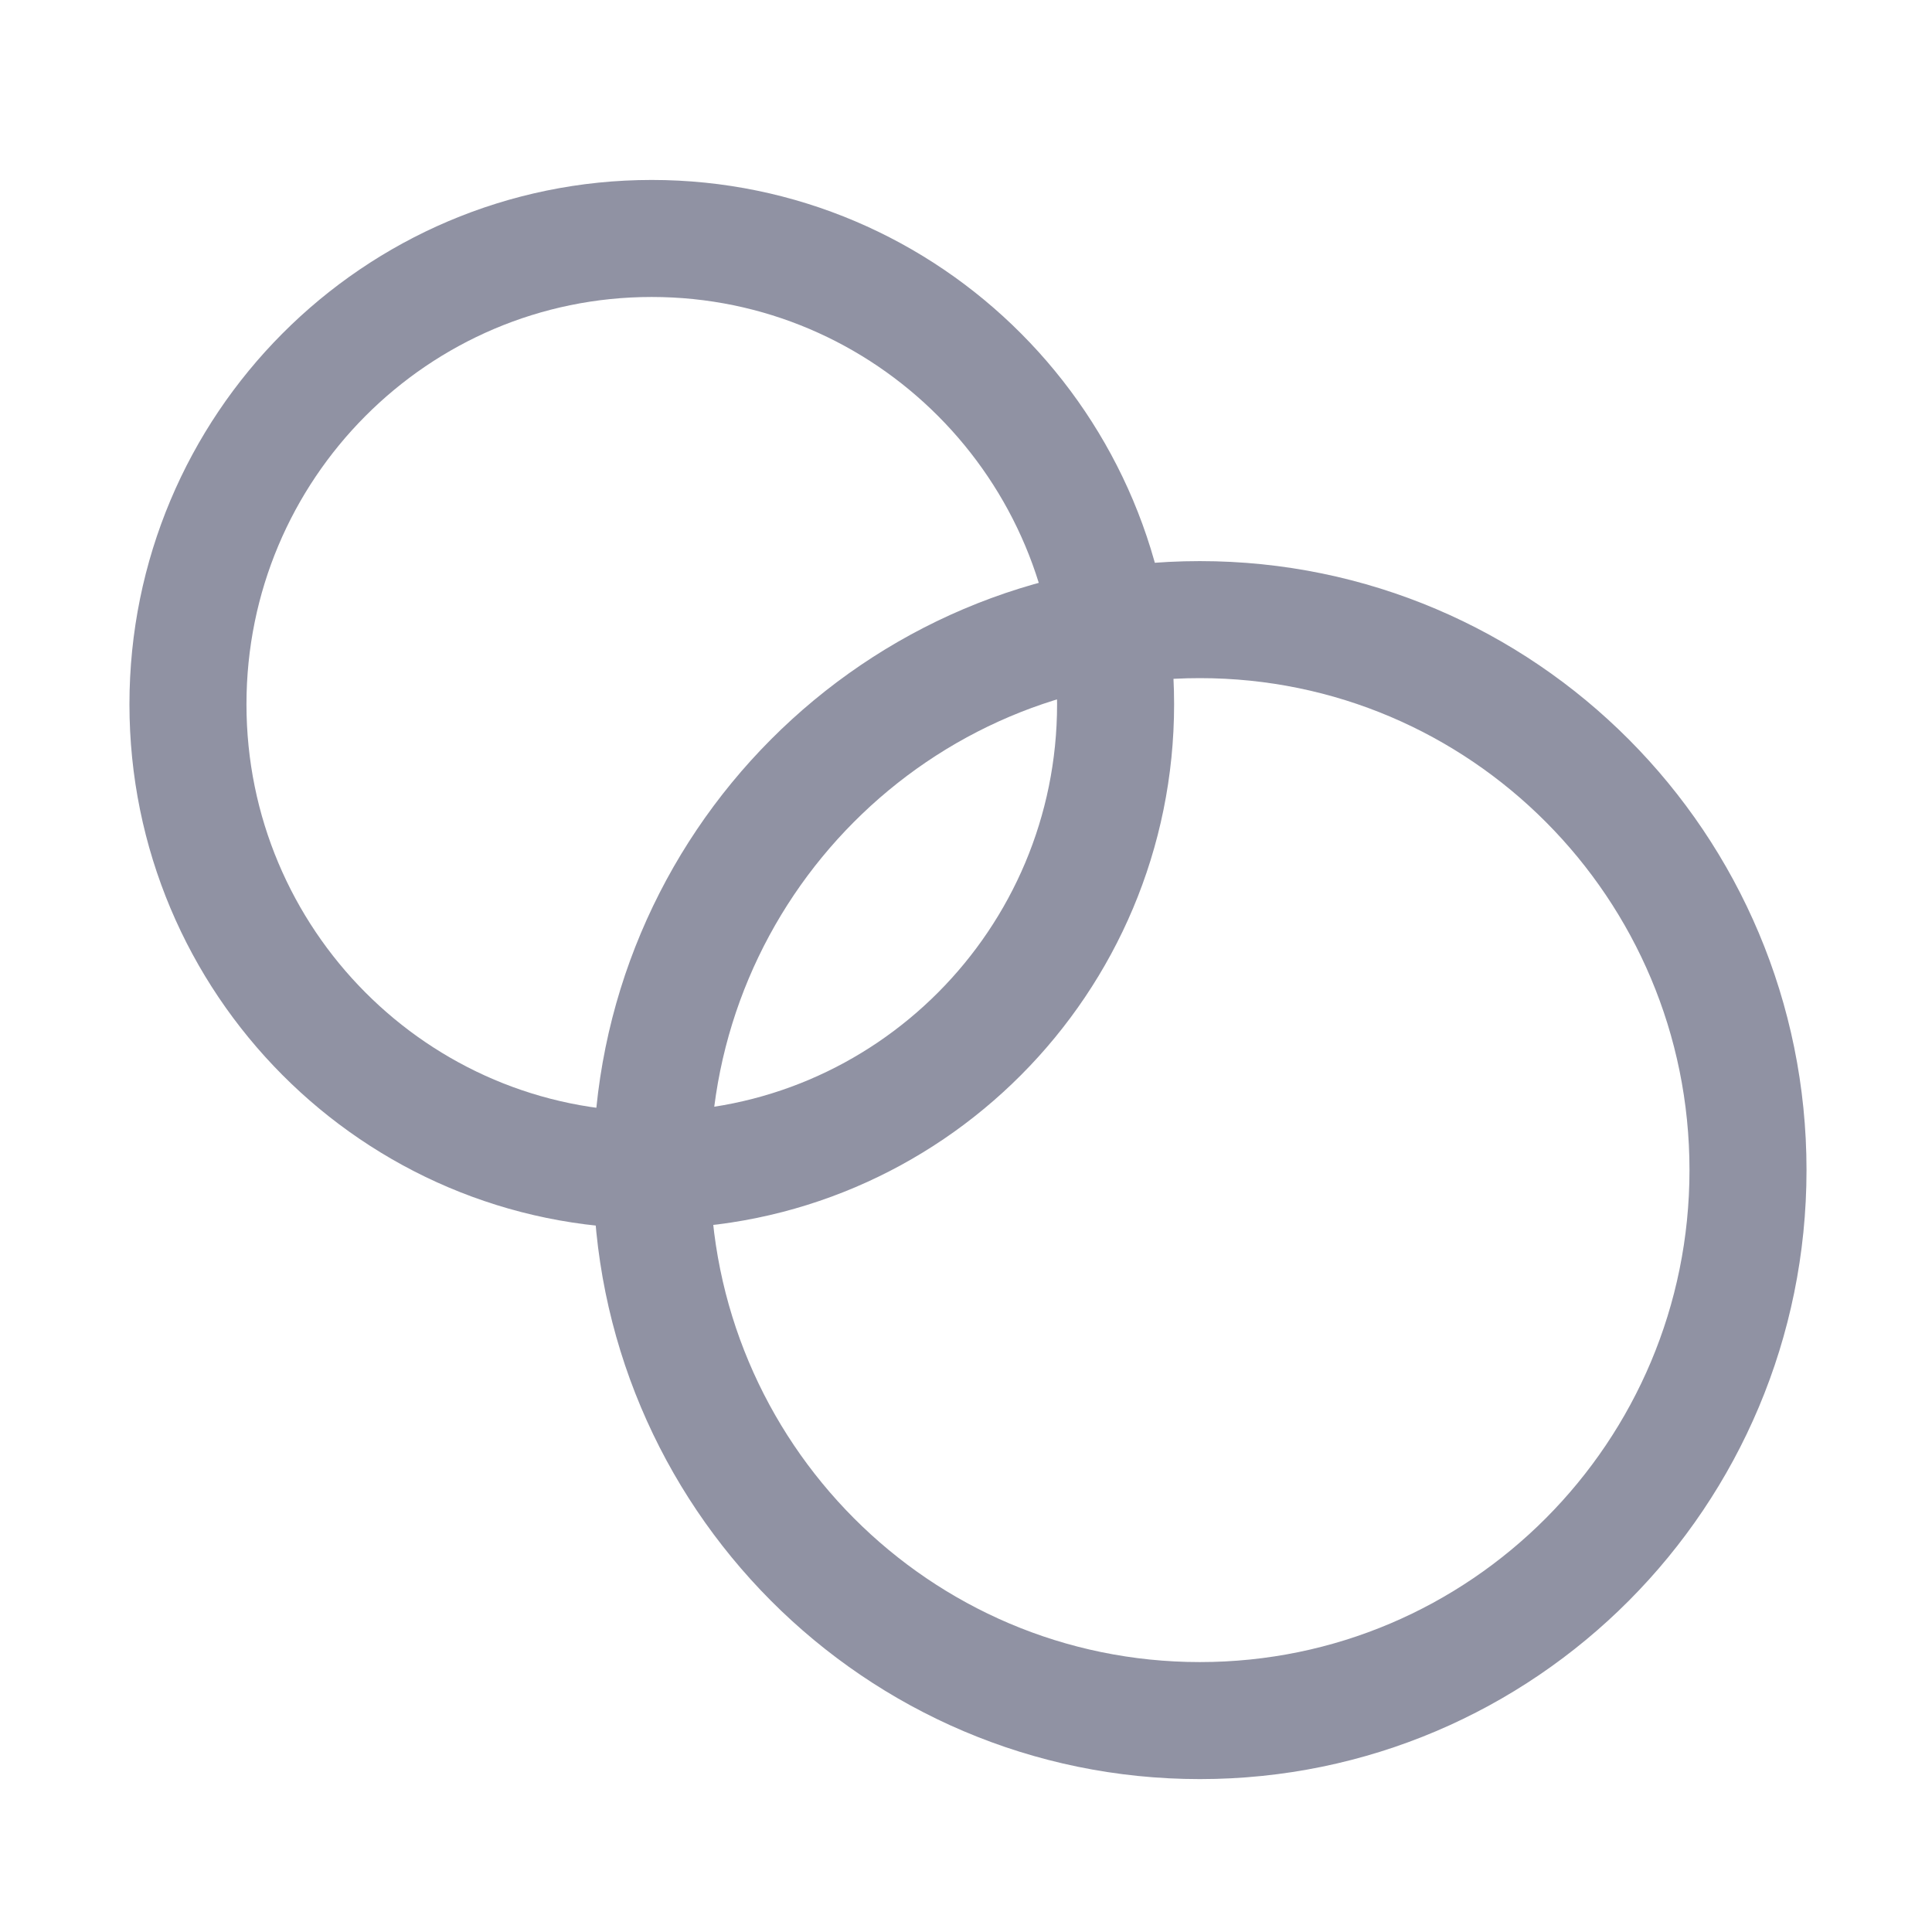 <?xml version="1.0" encoding="UTF-8"?> <svg xmlns="http://www.w3.org/2000/svg" width="21" height="21" viewBox="0 0 21 21" fill="none"><path d="M7.084 12.718C9.868 12.718 12.126 10.451 12.126 7.655C12.126 4.859 9.868 2.592 7.084 2.592C4.3 2.592 2.043 4.859 2.043 7.655C2.043 10.451 4.3 12.718 7.084 12.718ZM7.084 12.718C7.084 16.023 9.752 18.702 13.042 18.702C16.333 18.702 19 16.023 19 12.718C19 9.414 16.333 6.735 13.042 6.735C9.752 6.735 7.084 9.414 7.084 12.718Z" stroke="#9092A3" stroke-width="1.272" stroke-linecap="round" stroke-linejoin="round"></path></svg> 